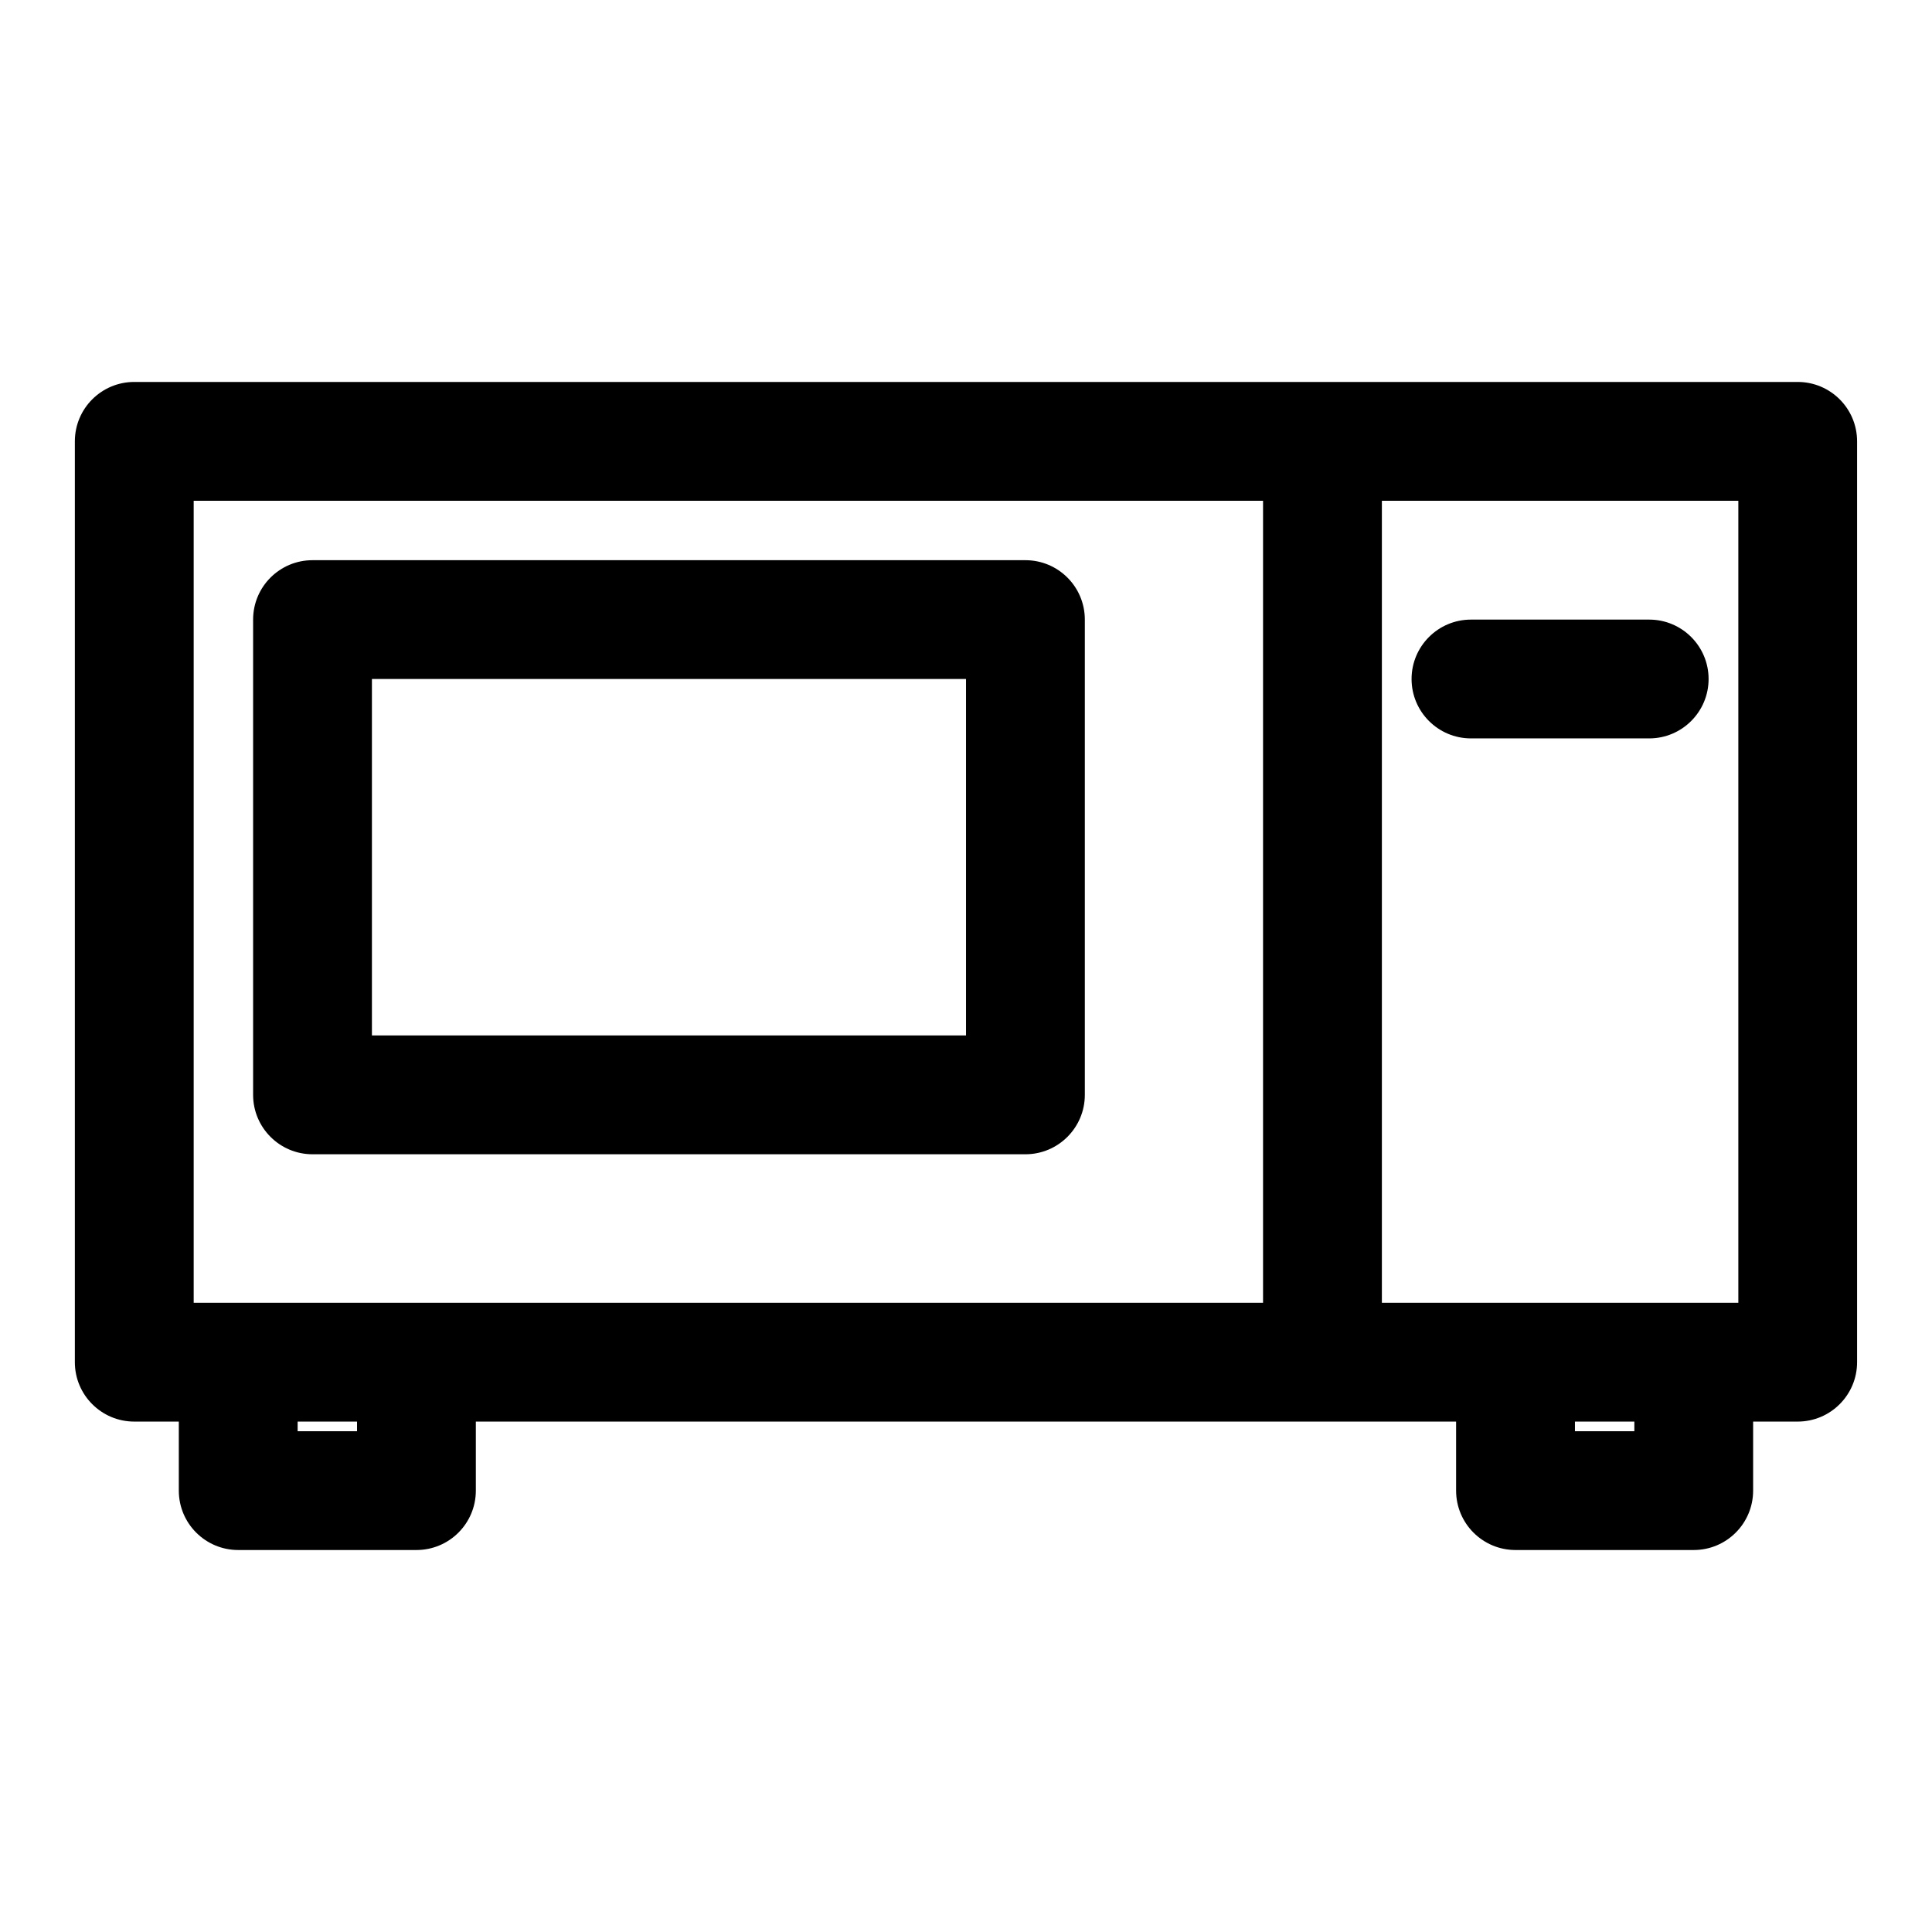<?xml version="1.0" encoding="UTF-8"?>
<!-- Uploaded to: SVG Repo, www.svgrepo.com, Generator: SVG Repo Mixer Tools -->
<svg fill="#000000" width="800px" height="800px" version="1.1" viewBox="144 144 512 512" xmlns="http://www.w3.org/2000/svg">
 <path d="m620.41 245.22h-440.83c-8.691 0-15.742 7.039-15.742 15.742v244.03c0 8.691 7.055 15.742 15.742 15.742h11.809v18.293c0 8.707 7.055 15.742 15.742 15.742h47.23c8.691 0 15.742-7.039 15.742-15.742v-18.293h259.78v18.293c0 8.707 7.055 15.742 15.742 15.742h47.23c8.691 0 15.742-7.039 15.742-15.742v-18.293h11.809c8.691 0 15.742-7.055 15.742-15.742v-244.03c0-8.707-7.055-15.742-15.742-15.742zm-381.79 275.52v2.551h-15.742v-2.551zm338.5 0v2.551h-15.742v-2.551zm-98.398-244.03h-283.39v212.54h283.39v-212.54zm114.18 212.54h11.777v-212.54h-94.465v212.54zm-161.41-181.05c0-8.707-7.055-15.742-15.742-15.742h-188.93c-8.691 0-15.742 7.039-15.742 15.742v125.95c0 8.691 7.055 15.742 15.742 15.742h188.93c8.691 0 15.742-7.055 15.742-15.742zm-31.488 15.742v94.465h-157.44v-94.465zm133.82 15.742h47.23c8.691 0 15.742-7.055 15.742-15.742 0-8.691-7.055-15.742-15.742-15.742h-47.23c-8.691 0-15.742 7.055-15.742 15.742 0 8.691 7.055 15.742 15.742 15.742z" fill-rule="evenodd"/>
</svg>